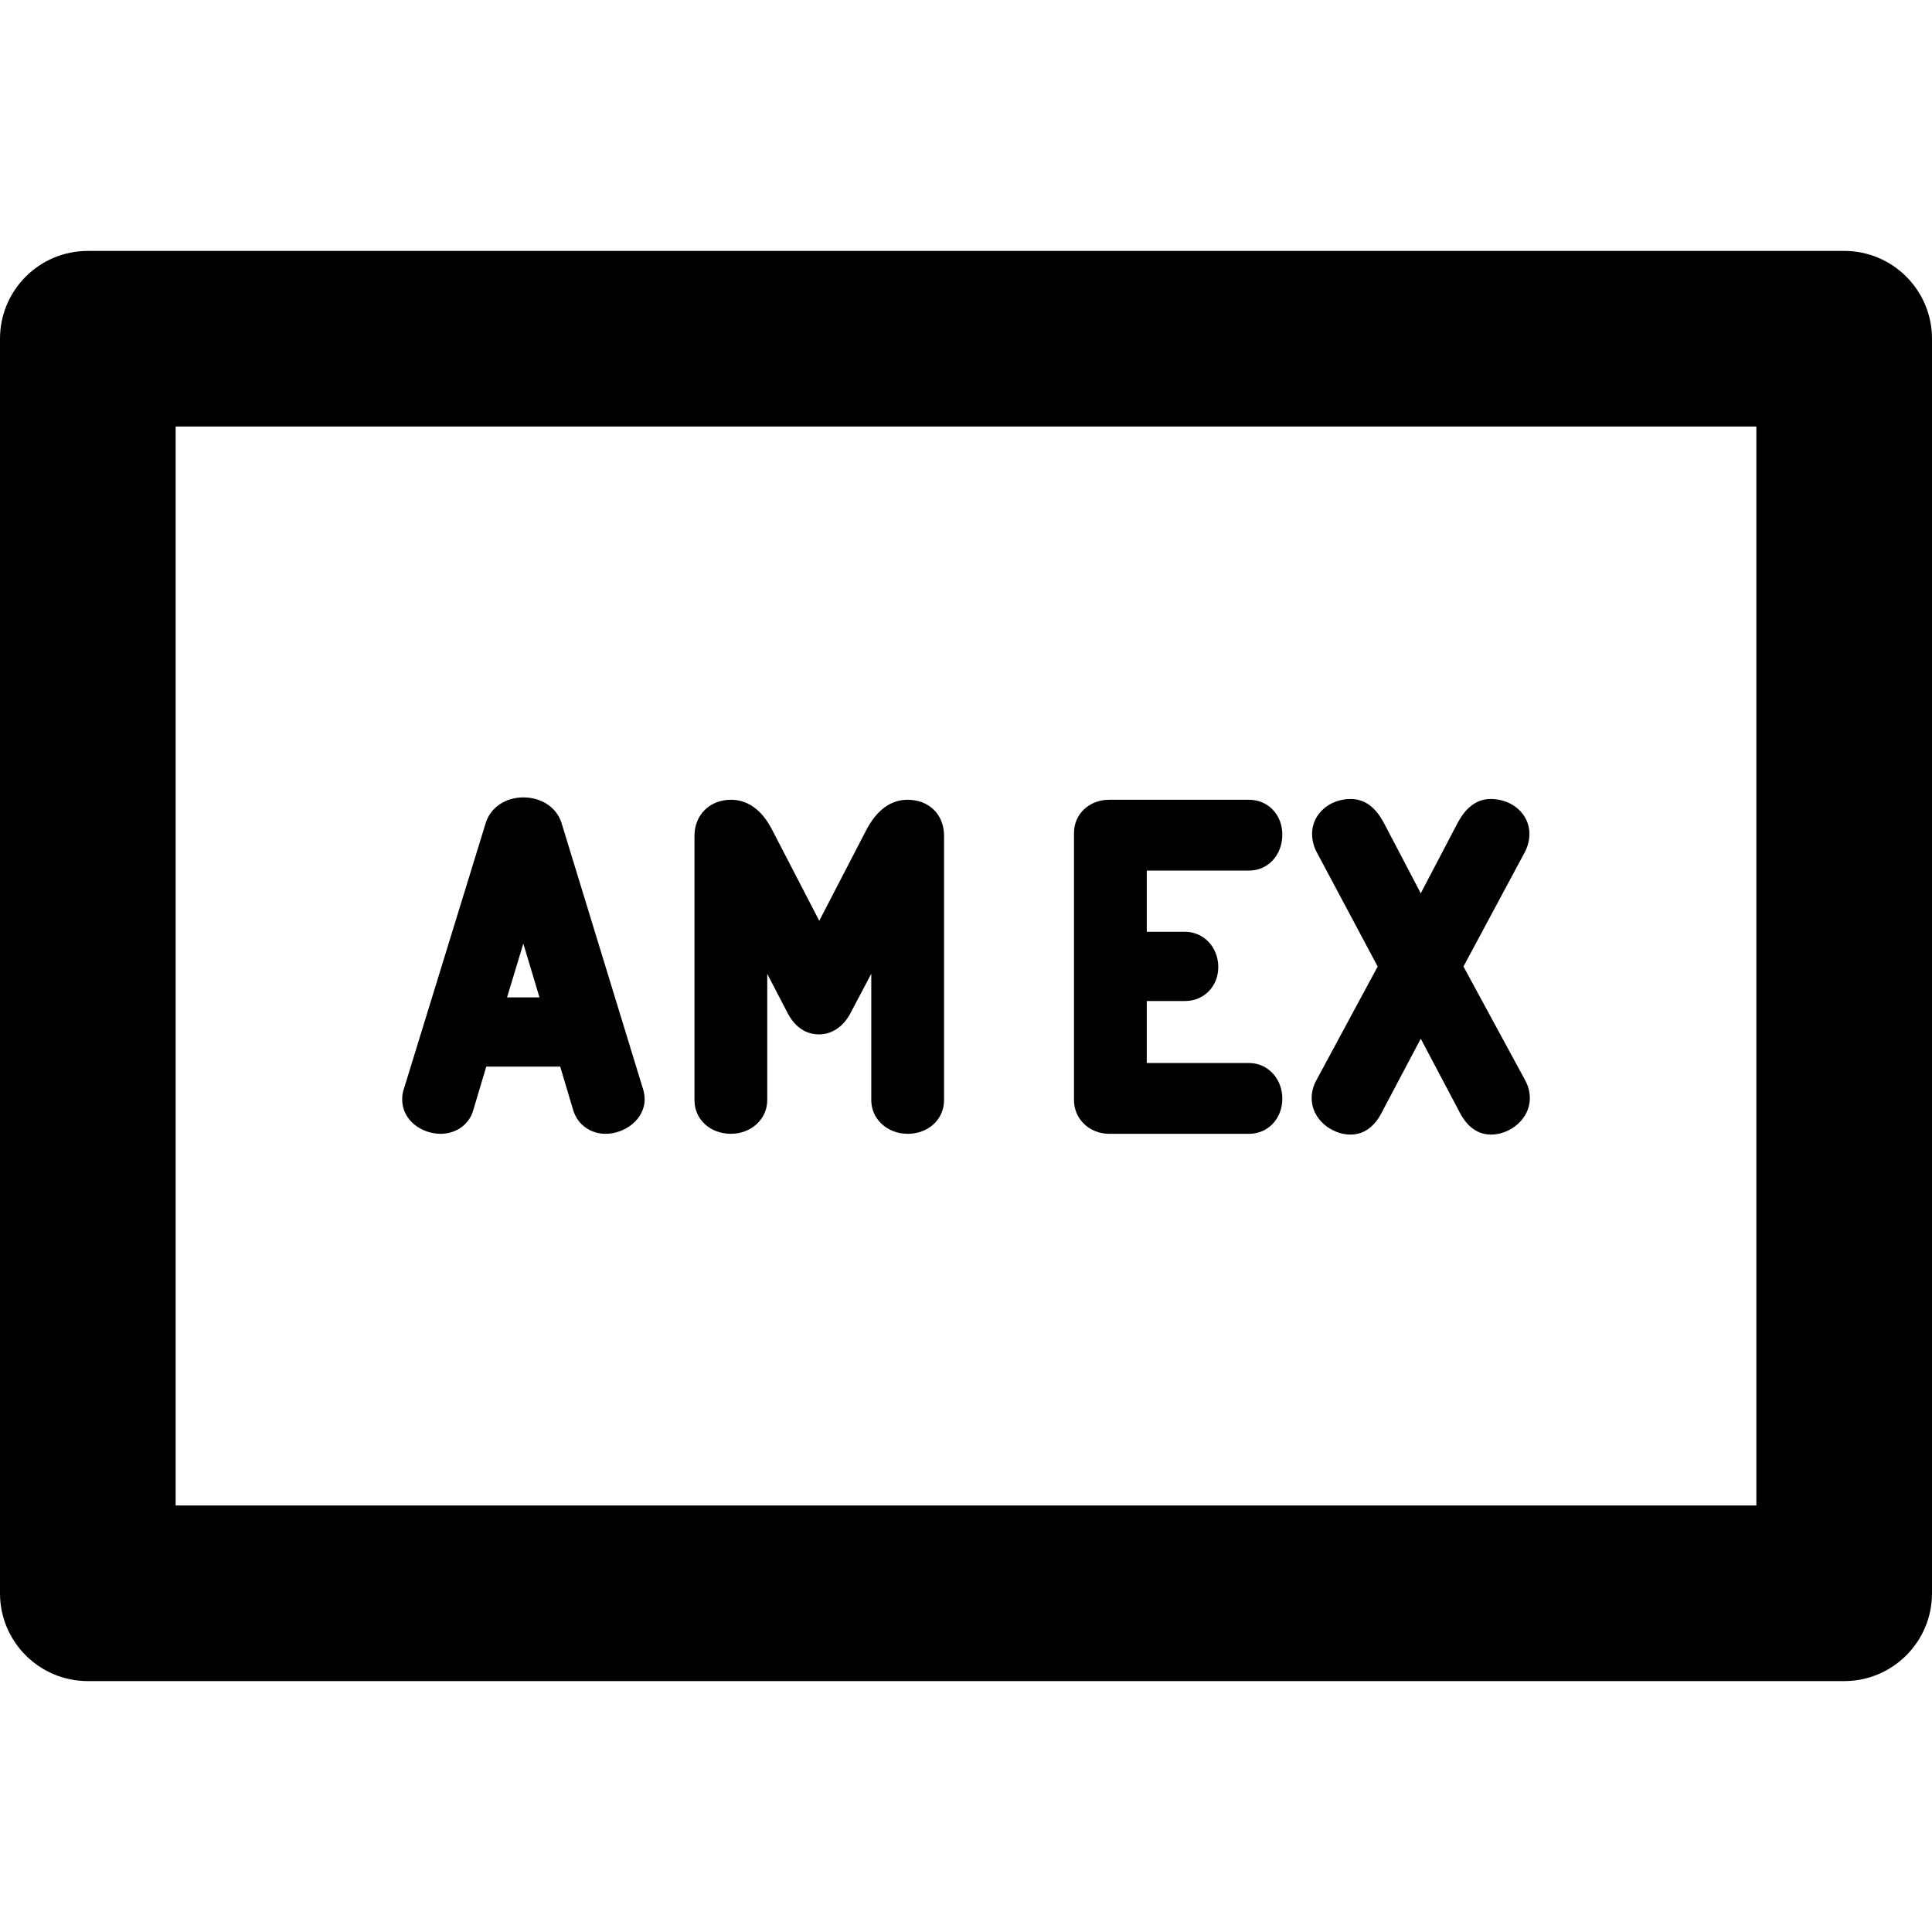 <?xml version="1.0" encoding="iso-8859-1"?>
<!-- Generator: Adobe Illustrator 19.0.0, SVG Export Plug-In . SVG Version: 6.00 Build 0)  -->
<svg version="1.1" id="Layer_1" xmlns="http://www.w3.org/2000/svg" xmlns:xlink="http://www.w3.org/1999/xlink" x="0px" y="0px"
	 viewBox="0 0 330 330" style="enable-background:new 0 0 330 330;" xml:space="preserve">
<g id="XMLID_19_">
	<path id="XMLID_20_" d="M315,42.857H15c-8.284,0-15,6.716-15,15v214.285c0,8.284,6.716,15,15,15h300c8.284,0,15-6.716,15-15V57.857
		C330,49.573,323.284,42.857,315,42.857z M300,257.143H30V72.857h270V257.143z"/>
	<path id="XMLID_23_" d="M75.245,193.662c2.699,0,4.933-1.625,5.596-4.056l2.216-7.42h12.63l2.233,7.48
		c0.013,0.04,0.025,0.081,0.038,0.121c0.785,2.354,2.934,3.875,5.473,3.875c3.229,0,6.684-2.389,6.684-5.946
		c0-0.397-0.053-0.727-0.111-0.995c-0.029-0.196-0.073-0.39-0.132-0.579l-13.988-45.661c-0.866-2.598-3.41-4.277-6.479-4.277
		c-3.082,0-5.608,1.707-6.44,4.367l-13.98,45.422c-0.289,0.796-0.289,1.497-0.289,1.79
		C68.695,191.415,72.095,193.662,75.245,193.662z M86.608,170.361l2.781-9.188l2.759,9.188H86.608z"/>
	<path id="XMLID_26_" d="M124.836,193.662c3.485,0,6.215-2.523,6.215-5.745v-21.569l3.543,6.806
		c1.635,3.071,4.006,3.529,5.274,3.529c2.199,0,4.146-1.285,5.349-3.54l3.604-6.816v21.59c0,3.221,2.73,5.745,6.215,5.745
		c3.543,0,6.215-2.47,6.215-5.745v-45.164c0-3.62-2.556-6.147-6.215-6.147c-2.907,0-5.298,1.764-7.108,5.247l-7.991,15.425
		l-7.994-15.43c-0.674-1.297-2.725-5.242-7.106-5.242c-3.601,0-6.214,2.585-6.214,6.147v45.164
		C118.622,191.192,121.293,193.662,124.836,193.662z"/>
	<path id="XMLID_27_" d="M189.46,193.662h23.891c3.237,0,5.678-2.585,5.678-6.013c0-3.41-2.494-6.08-5.678-6.08h-17.475V170.98
		h6.536c3.237,0,5.678-2.499,5.678-5.812c0-3.372-2.494-6.013-5.678-6.013h-6.536V148.7h17.475c3.237,0,5.678-2.643,5.678-6.148
		c0-3.39-2.44-5.946-5.678-5.946H189.46c-3.428,0-6.013,2.441-6.013,5.678v45.634C183.447,191.139,186.088,193.662,189.46,193.662z"
		/>
	<path id="XMLID_28_" d="M224.735,184.721c-0.465,0.93-0.69,1.866-0.69,2.861c0,3.663,3.487,6.215,6.617,6.215
		c3.48,0,5.007-3.054,5.617-4.278l6.396-12.1l6.354,12.02c0.652,1.304,2.18,4.358,5.659,4.358c3.13,0,6.617-2.552,6.617-6.215
		c0-0.995-0.226-1.931-0.69-2.861c-0.02-0.04-0.04-0.08-0.062-0.12l-10.582-19.511l10.369-19.335
		c0.596-1.064,0.897-2.186,0.897-3.337c0-3.335-2.906-5.946-6.617-5.946c-3.464,0-5.099,3.064-5.826,4.426l-6.119,11.688
		l-6.145-11.734c-0.698-1.311-2.334-4.38-5.801-4.38c-3.711,0-6.617,2.612-6.617,5.946c0,1.151,0.301,2.273,0.895,3.334
		l10.31,19.338l-10.524,19.52C224.773,184.646,224.754,184.683,224.735,184.721z"/>
</g>
<g>
</g>
<g>
</g>
<g>
</g>
<g>
</g>
<g>
</g>
<g>
</g>
<g>
</g>
<g>
</g>
<g>
</g>
<g>
</g>
<g>
</g>
<g>
</g>
<g>
</g>
<g>
</g>
<g>
</g>
</svg>
